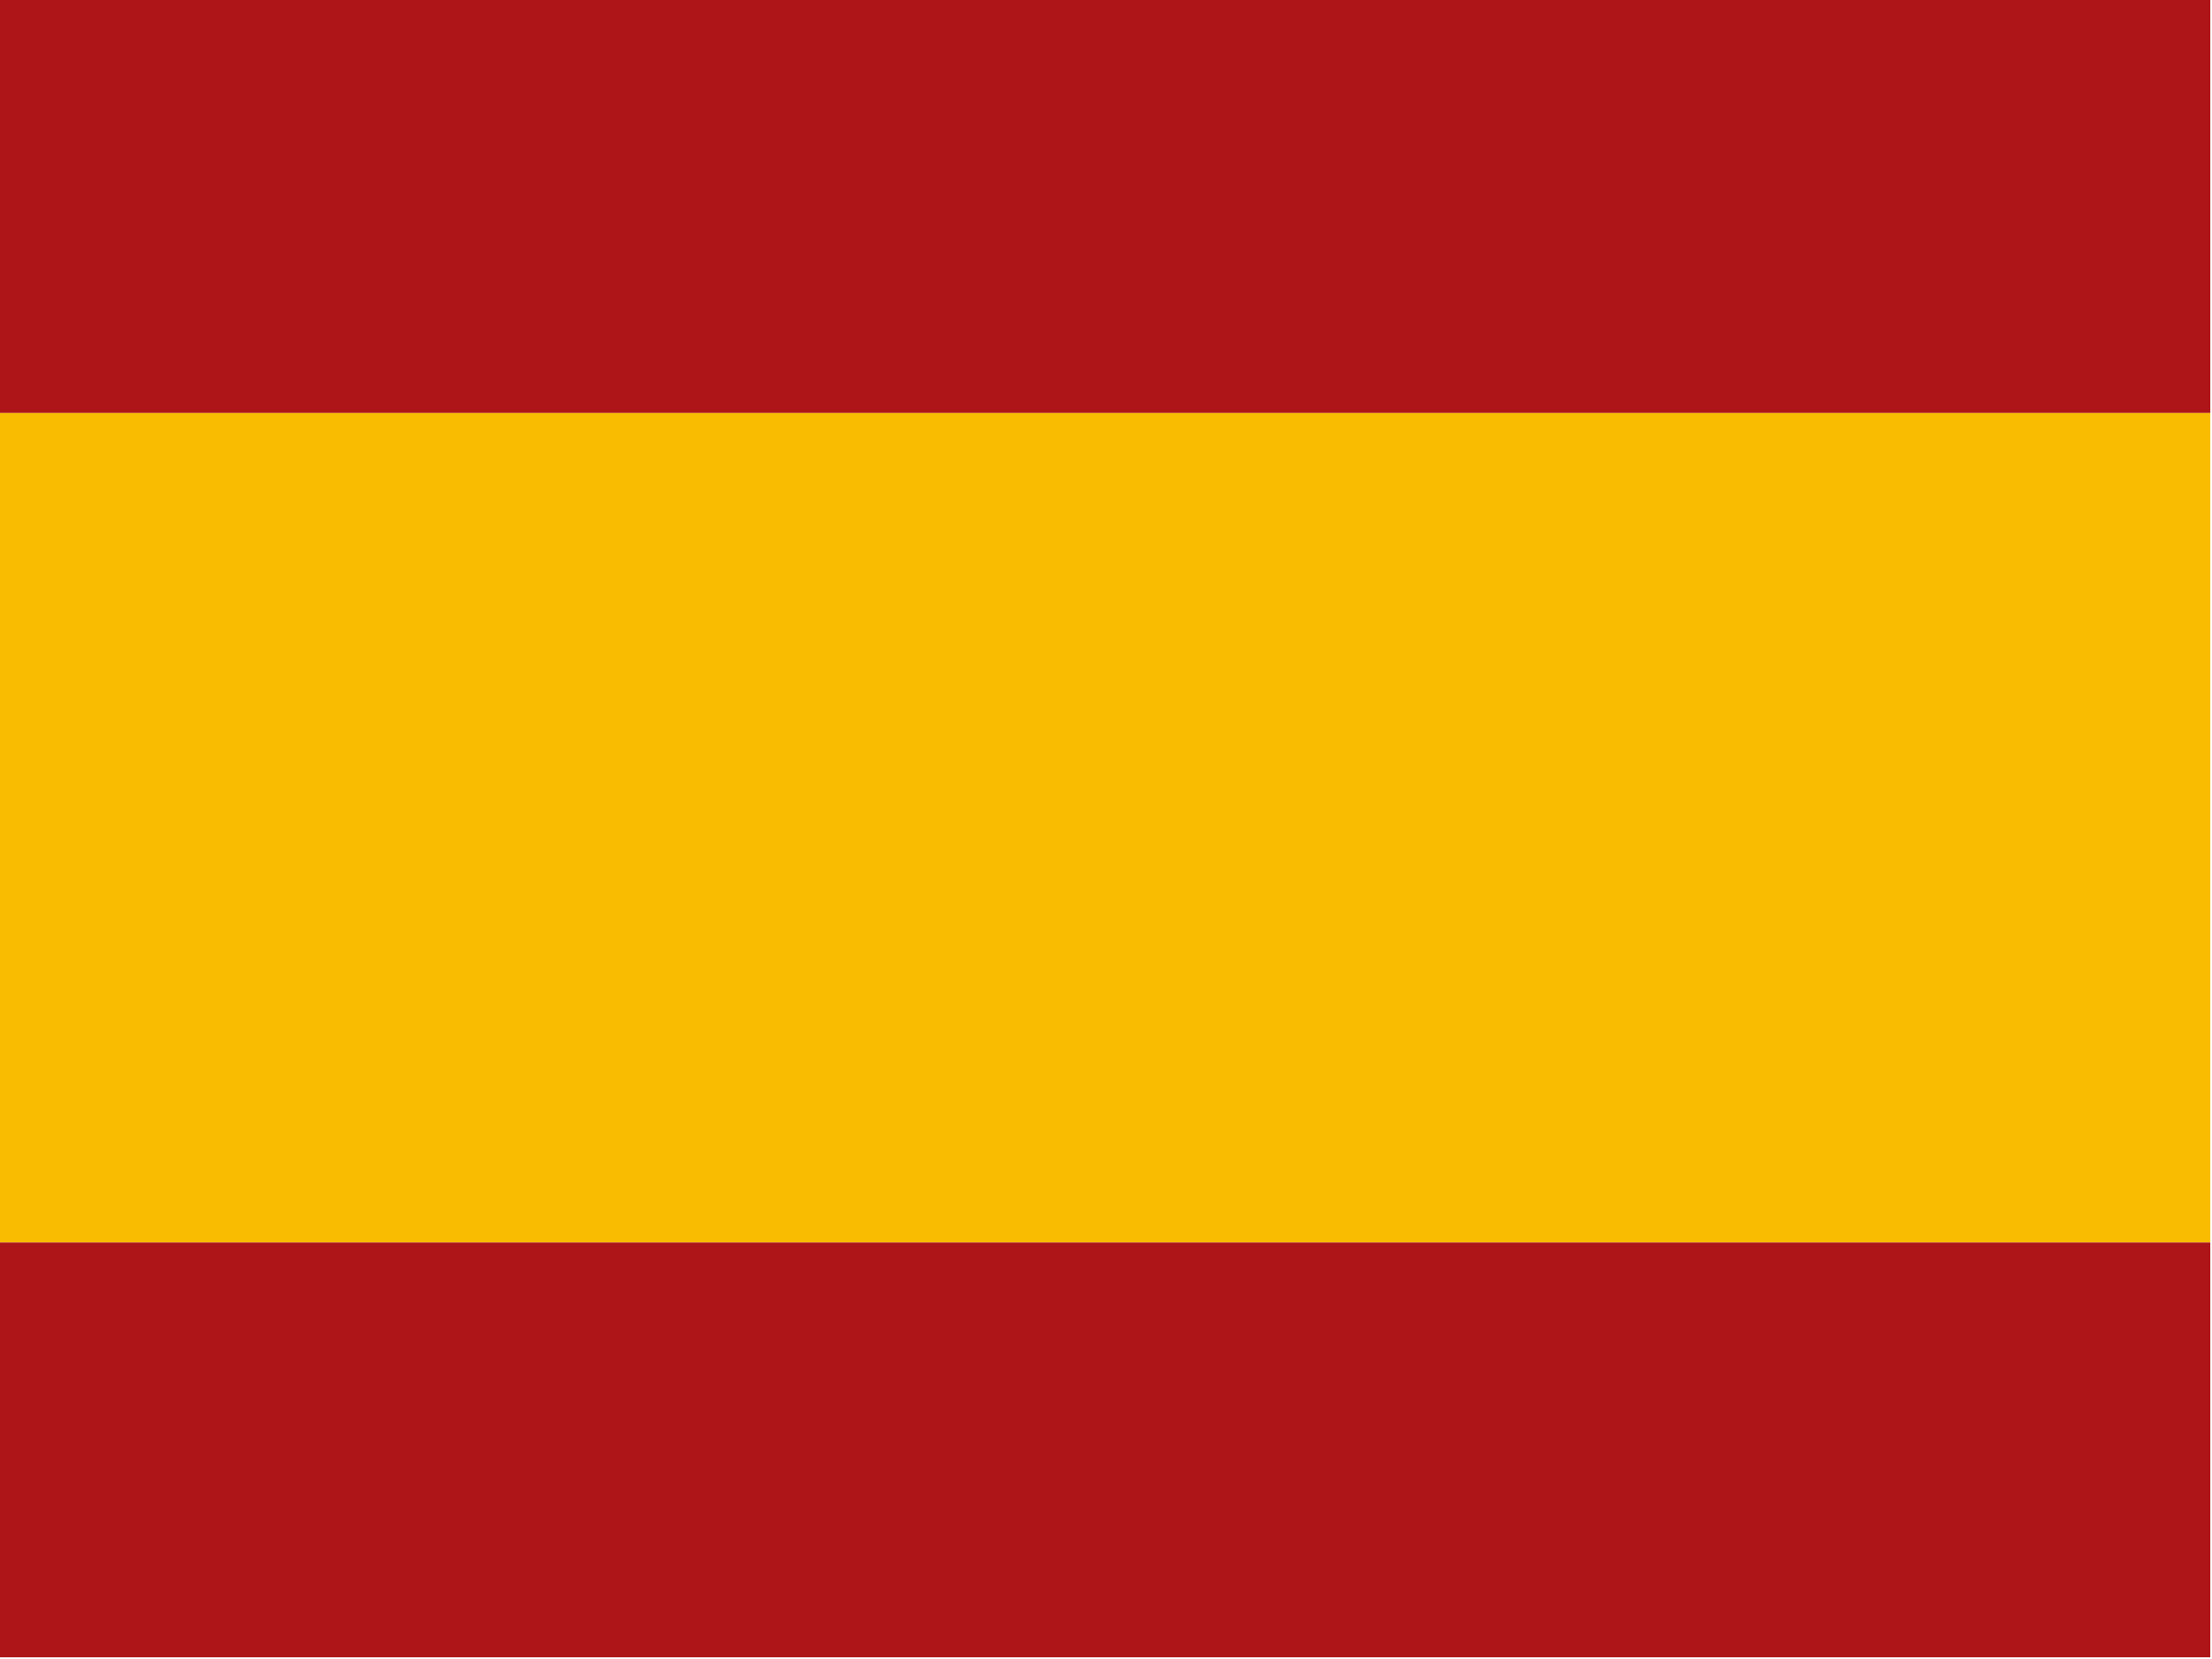 <?xml version="1.0" encoding="UTF-8"?>
<!DOCTYPE svg PUBLIC "-//W3C//DTD SVG 1.1//EN" "http://www.w3.org/Graphics/SVG/1.1/DTD/svg11.dtd">
<svg xmlns="http://www.w3.org/2000/svg" version="1.1" width="640px" height="480px" style="shape-rendering:geometricPrecision; text-rendering:geometricPrecision; image-rendering:optimizeQuality; fill-rule:evenodd; clip-rule:evenodd" xmlns:xlink="http://www.w3.org/1999/xlink">
<g><path style="opacity:1" fill="#ad1518" d="M -0.5,-0.5 C 212.833,-0.5 426.167,-0.5 639.5,-0.5C 639.5,39.5 639.5,79.5 639.5,119.5C 426.167,119.5 212.833,119.5 -0.5,119.5C -0.5,79.5 -0.5,39.5 -0.5,-0.5 Z"/></g>
<g><path style="opacity:1" fill="#f9bc00" d="M -0.5,119.5 C 212.833,119.5 426.167,119.5 639.5,119.5C 639.5,199.5 639.5,279.5 639.5,359.5C 426.167,359.5 212.833,359.5 -0.5,359.5C -0.5,279.5 -0.5,199.5 -0.5,119.5 Z"/></g>
<g><path style="opacity:1" fill="#ad1518" d="M -0.5,359.5 C 212.833,359.5 426.167,359.5 639.5,359.5C 639.5,399.5 639.5,439.5 639.5,479.5C 426.167,479.5 212.833,479.5 -0.5,479.5C -0.5,439.5 -0.5,399.5 -0.5,359.5 Z"/></g>
</svg>
